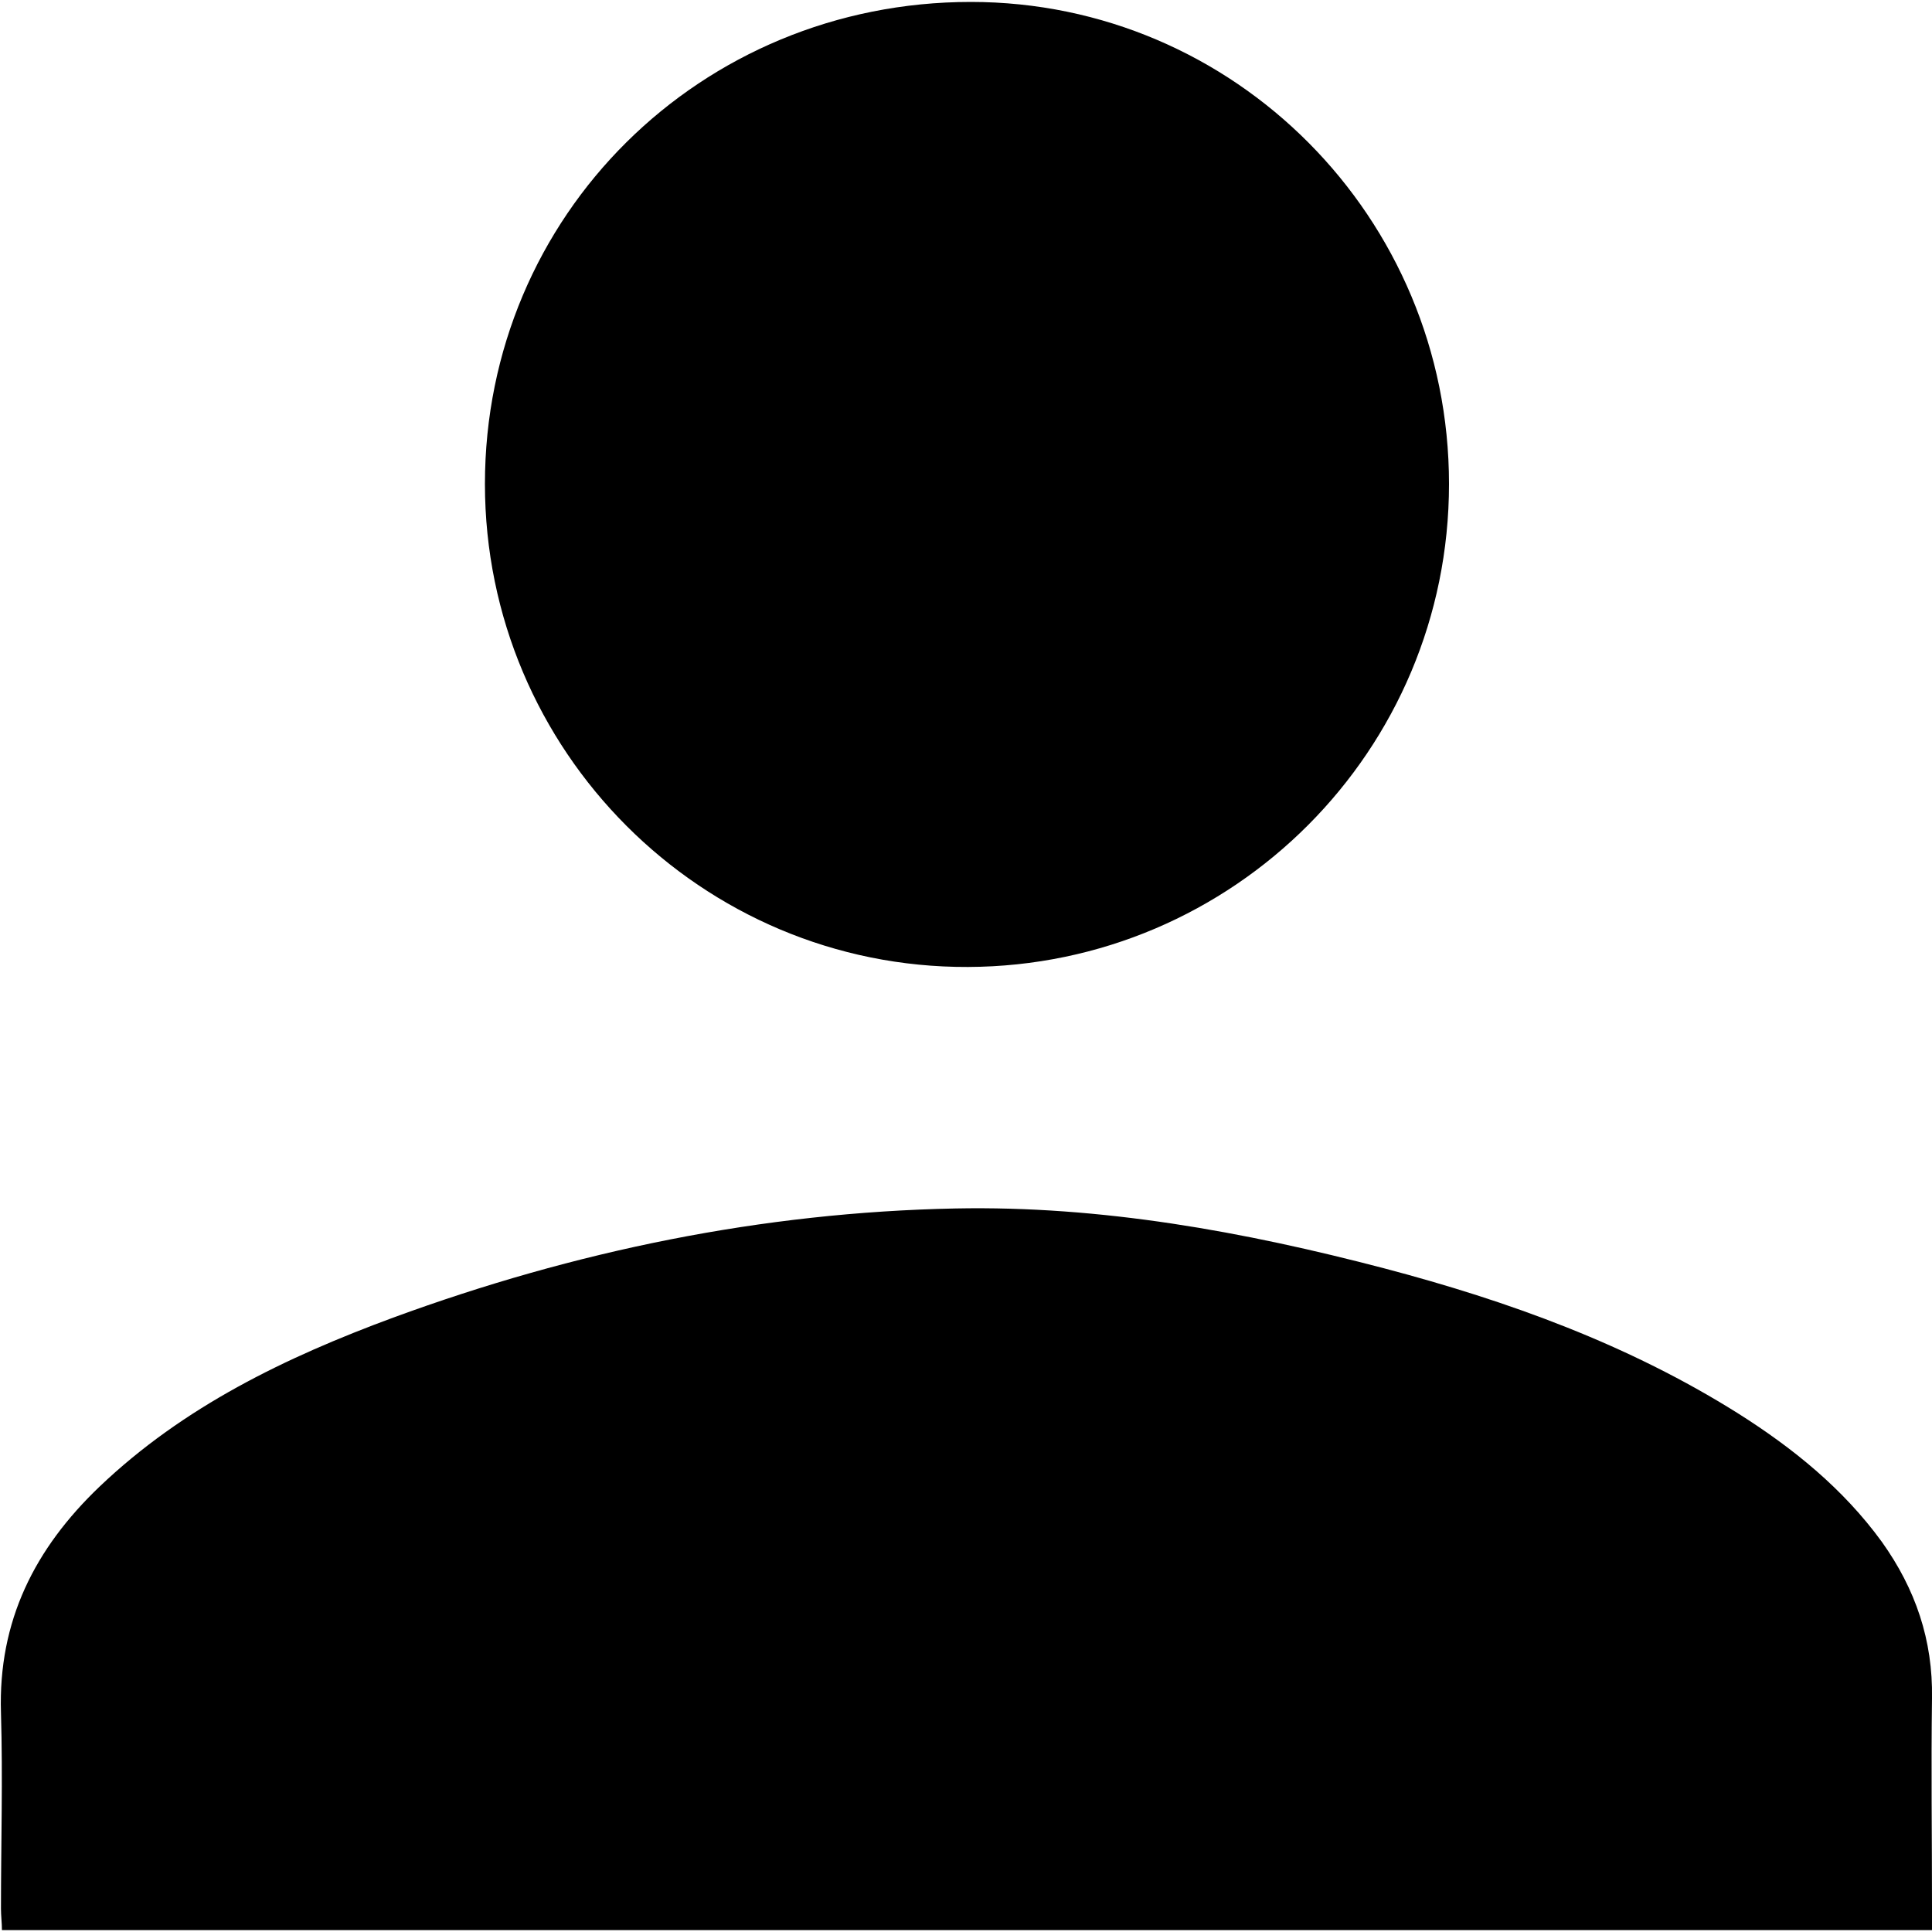 <?xml version="1.0" encoding="utf-8"?>
<!-- Generator: Adobe Illustrator 23.0.6, SVG Export Plug-In . SVG Version: 6.00 Build 0)  -->
<svg version="1.1" id="Layer_1" xmlns="http://www.w3.org/2000/svg" xmlns:xlink="http://www.w3.org/1999/xlink" x="0px" y="0px"
	 width="200px" height="200px" viewBox="0 0 200 200" style="enable-background:new 0 0 200 200;" xml:space="preserve">
<g>
	<path d="M200,199.8c-66.7,0-133.1,0-199.8,0c0-0.7-0.1-1.5-0.1-2.2c0-6.8,0.2-13.5,0-20.3c-0.3-9.5,3.5-17,10.2-23.4
		c8.7-8.3,19.3-13.4,30.4-17.5c18.8-6.9,38.2-10.9,58.2-11.3c15.1-0.3,29.9,2.4,44.4,6.2c12.9,3.4,25.3,7.9,36.6,15
		c5.7,3.6,10.9,7.8,14.9,13.3c3.5,4.9,5.3,10.2,5.2,16.2c-0.1,7.2,0,14.4,0,21.6C200,198.2,200,199,200,199.8z"/>
	<path d="M150,50.1c0,27.6-22.3,49.9-49.8,50c-27.6,0.1-50-22.4-50-50c0-27.8,22.3-49.9,50.3-49.9C127.8,0.2,150,22.5,150,50.1z"/>
</g>
</svg>

